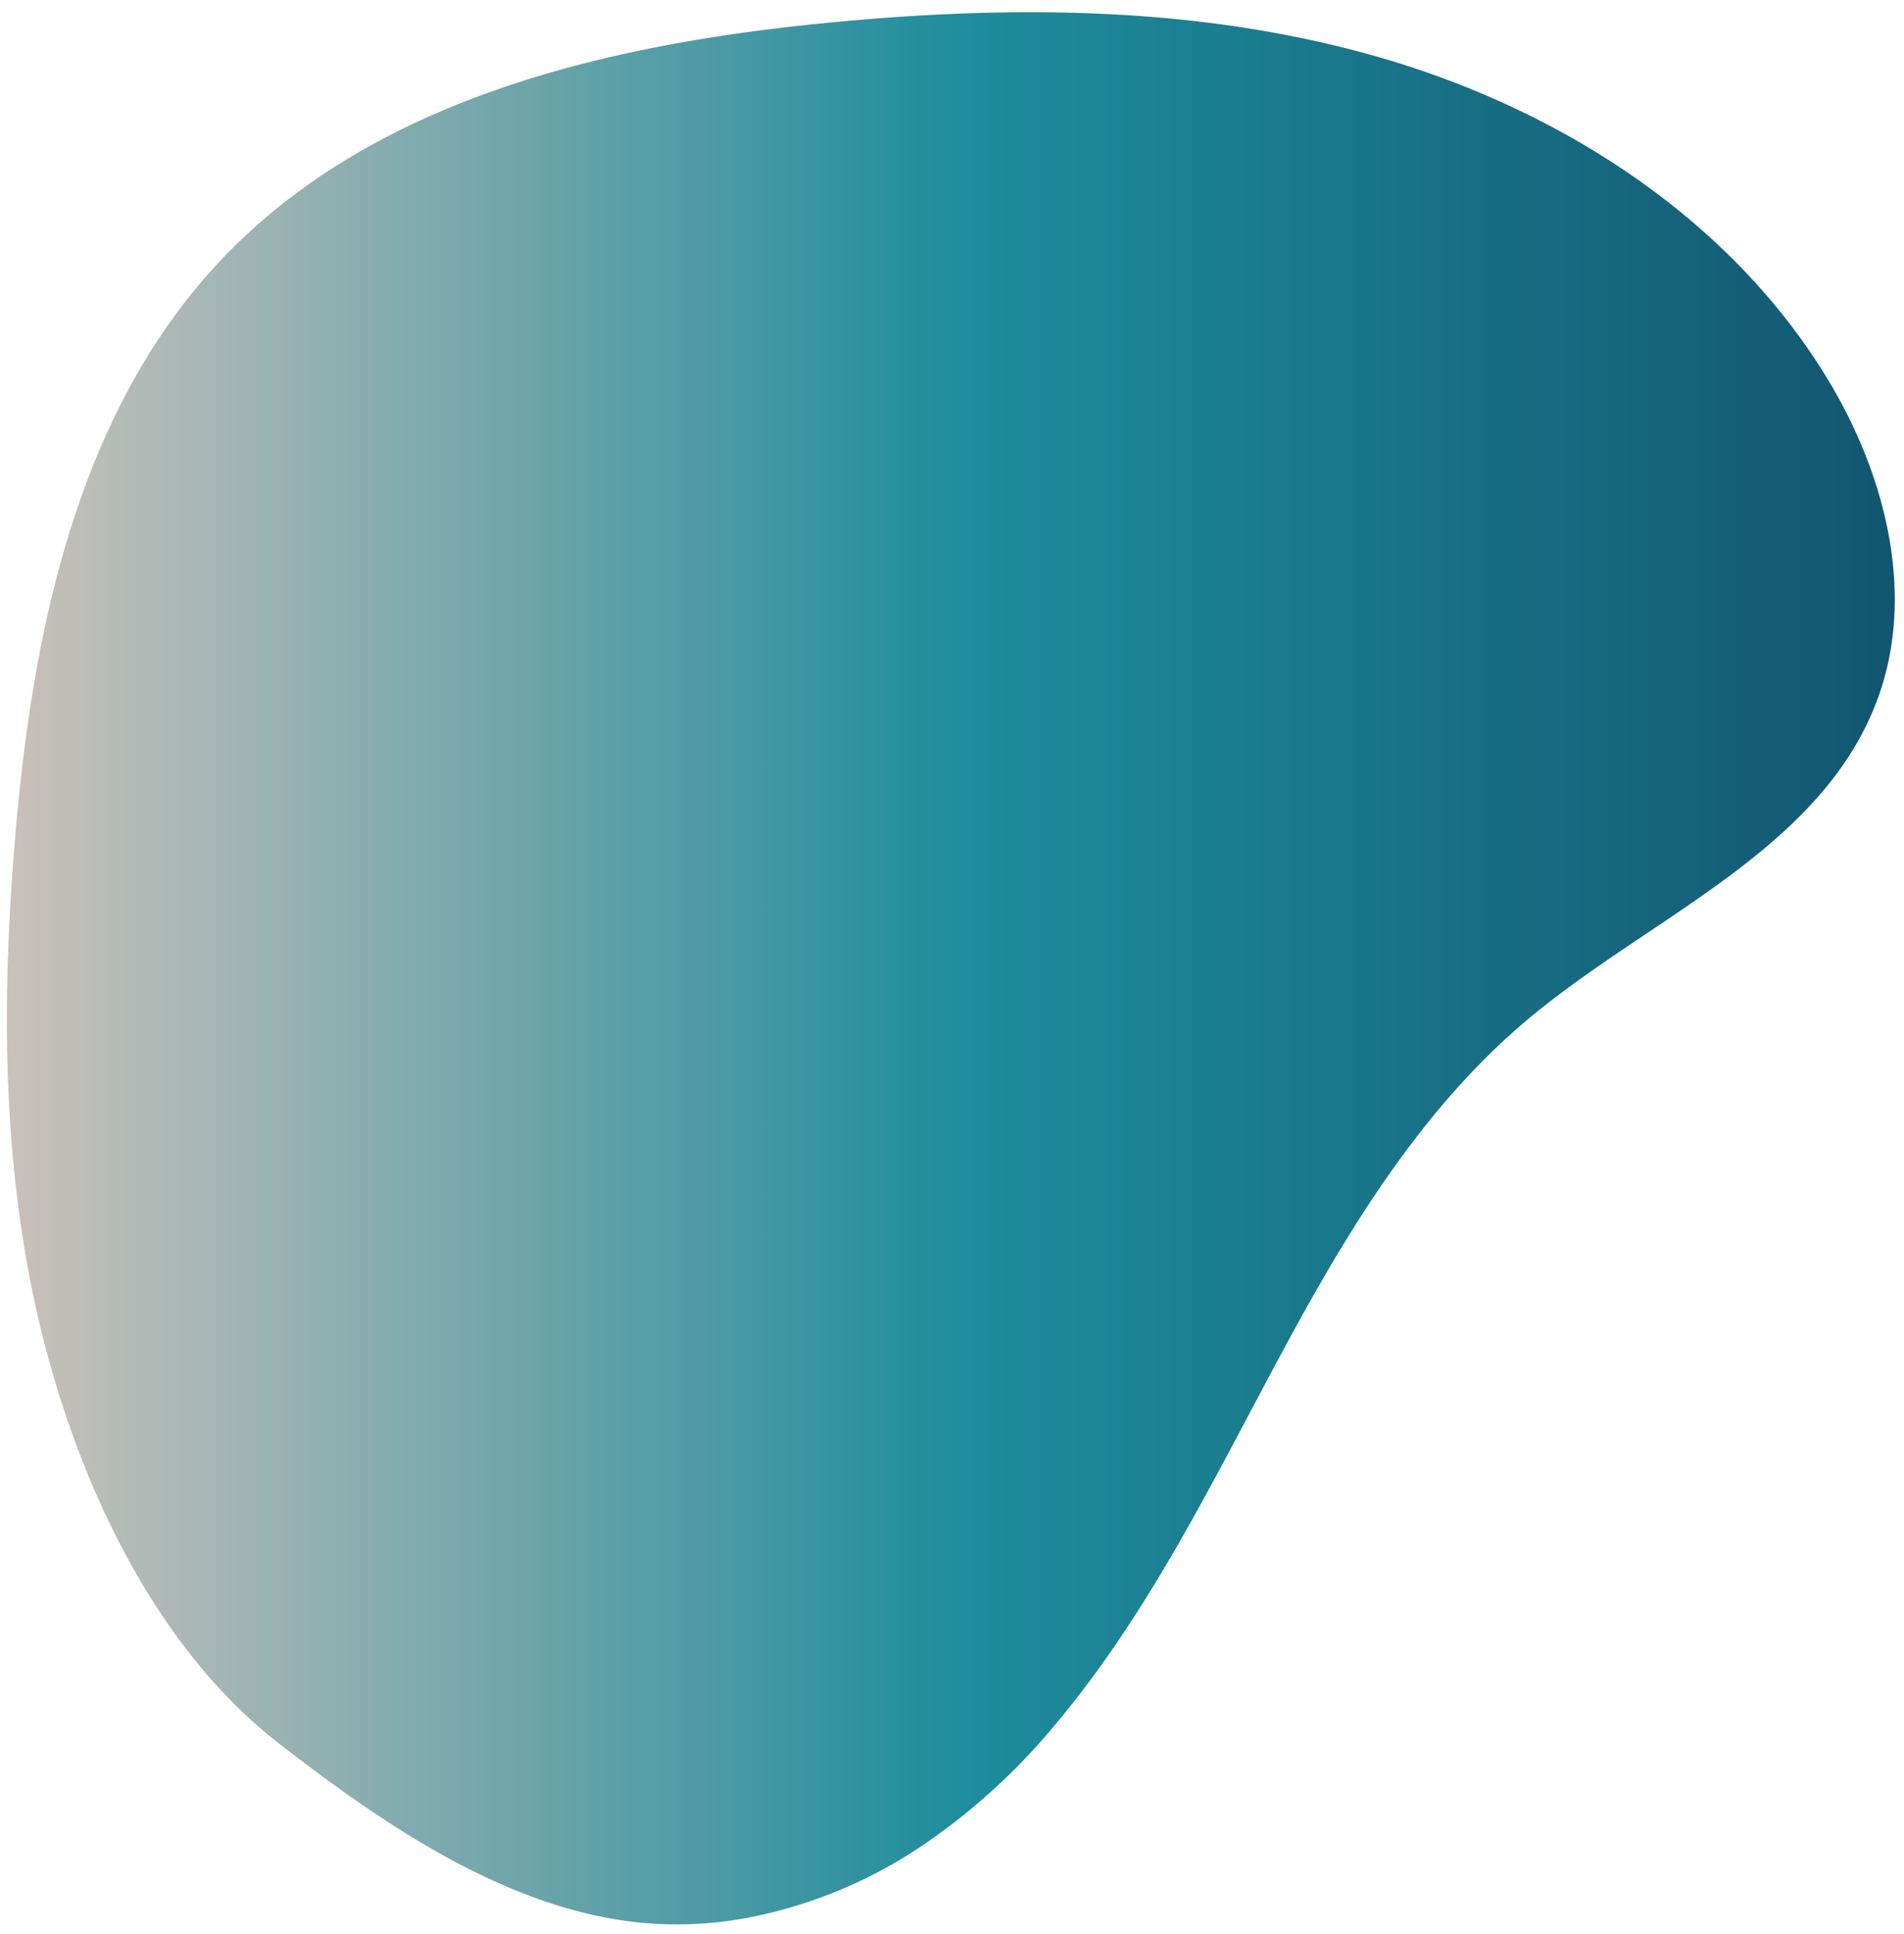 <svg xmlns="http://www.w3.org/2000/svg" xmlns:xlink="http://www.w3.org/1999/xlink" id="R&#xE9;teg_1" data-name="R&#xE9;teg 1" width="325.891" height="331" viewBox="0 0 325.891 331"><defs><style>.cls-1{fill:url(#Névtelen_színátmenet_18);}</style><linearGradient id="N&#xE9;vtelen_sz&#xED;n&#xE1;tmenet_18" x1="1.181" y1="165.714" x2="324.311" y2="165.714" gradientUnits="userSpaceOnUse"><stop offset="0" stop-color="#cac1bb"></stop><stop offset="0.506" stop-color="#1e8d9d"></stop><stop offset="1" stop-color="#125671"></stop></linearGradient></defs><path class="cls-1" d="M127.332,328.316a65.249,65.249,0,0,1-17.943.694c-22.805-2.353-43.864-16.892-61.509-30.53-22.388-17.303-35.544-47.208-41.6-74.079C.248,197.639.311,169.841,2.66,142.508,5.684,107.332,13.465,70.406,37.648,44.684,63.387,17.305,102.774,7.825,140.162,4.051,172.175.82,205.007.866,235.929,9.759s59.945,27.401,76.729,54.852c10.091,16.504,15.421,37.277,8.578,55.37-9.666,25.558-38.688,36.851-59.643,54.389-16.905,14.148-29.032,33.121-39.647,52.441-12.774,23.249-24.002,47.626-41.141,68.102A108.576,108.576,0,0,1,157.319,316.204,80.468,80.468,0,0,1,127.332,328.316Z"></path></svg>